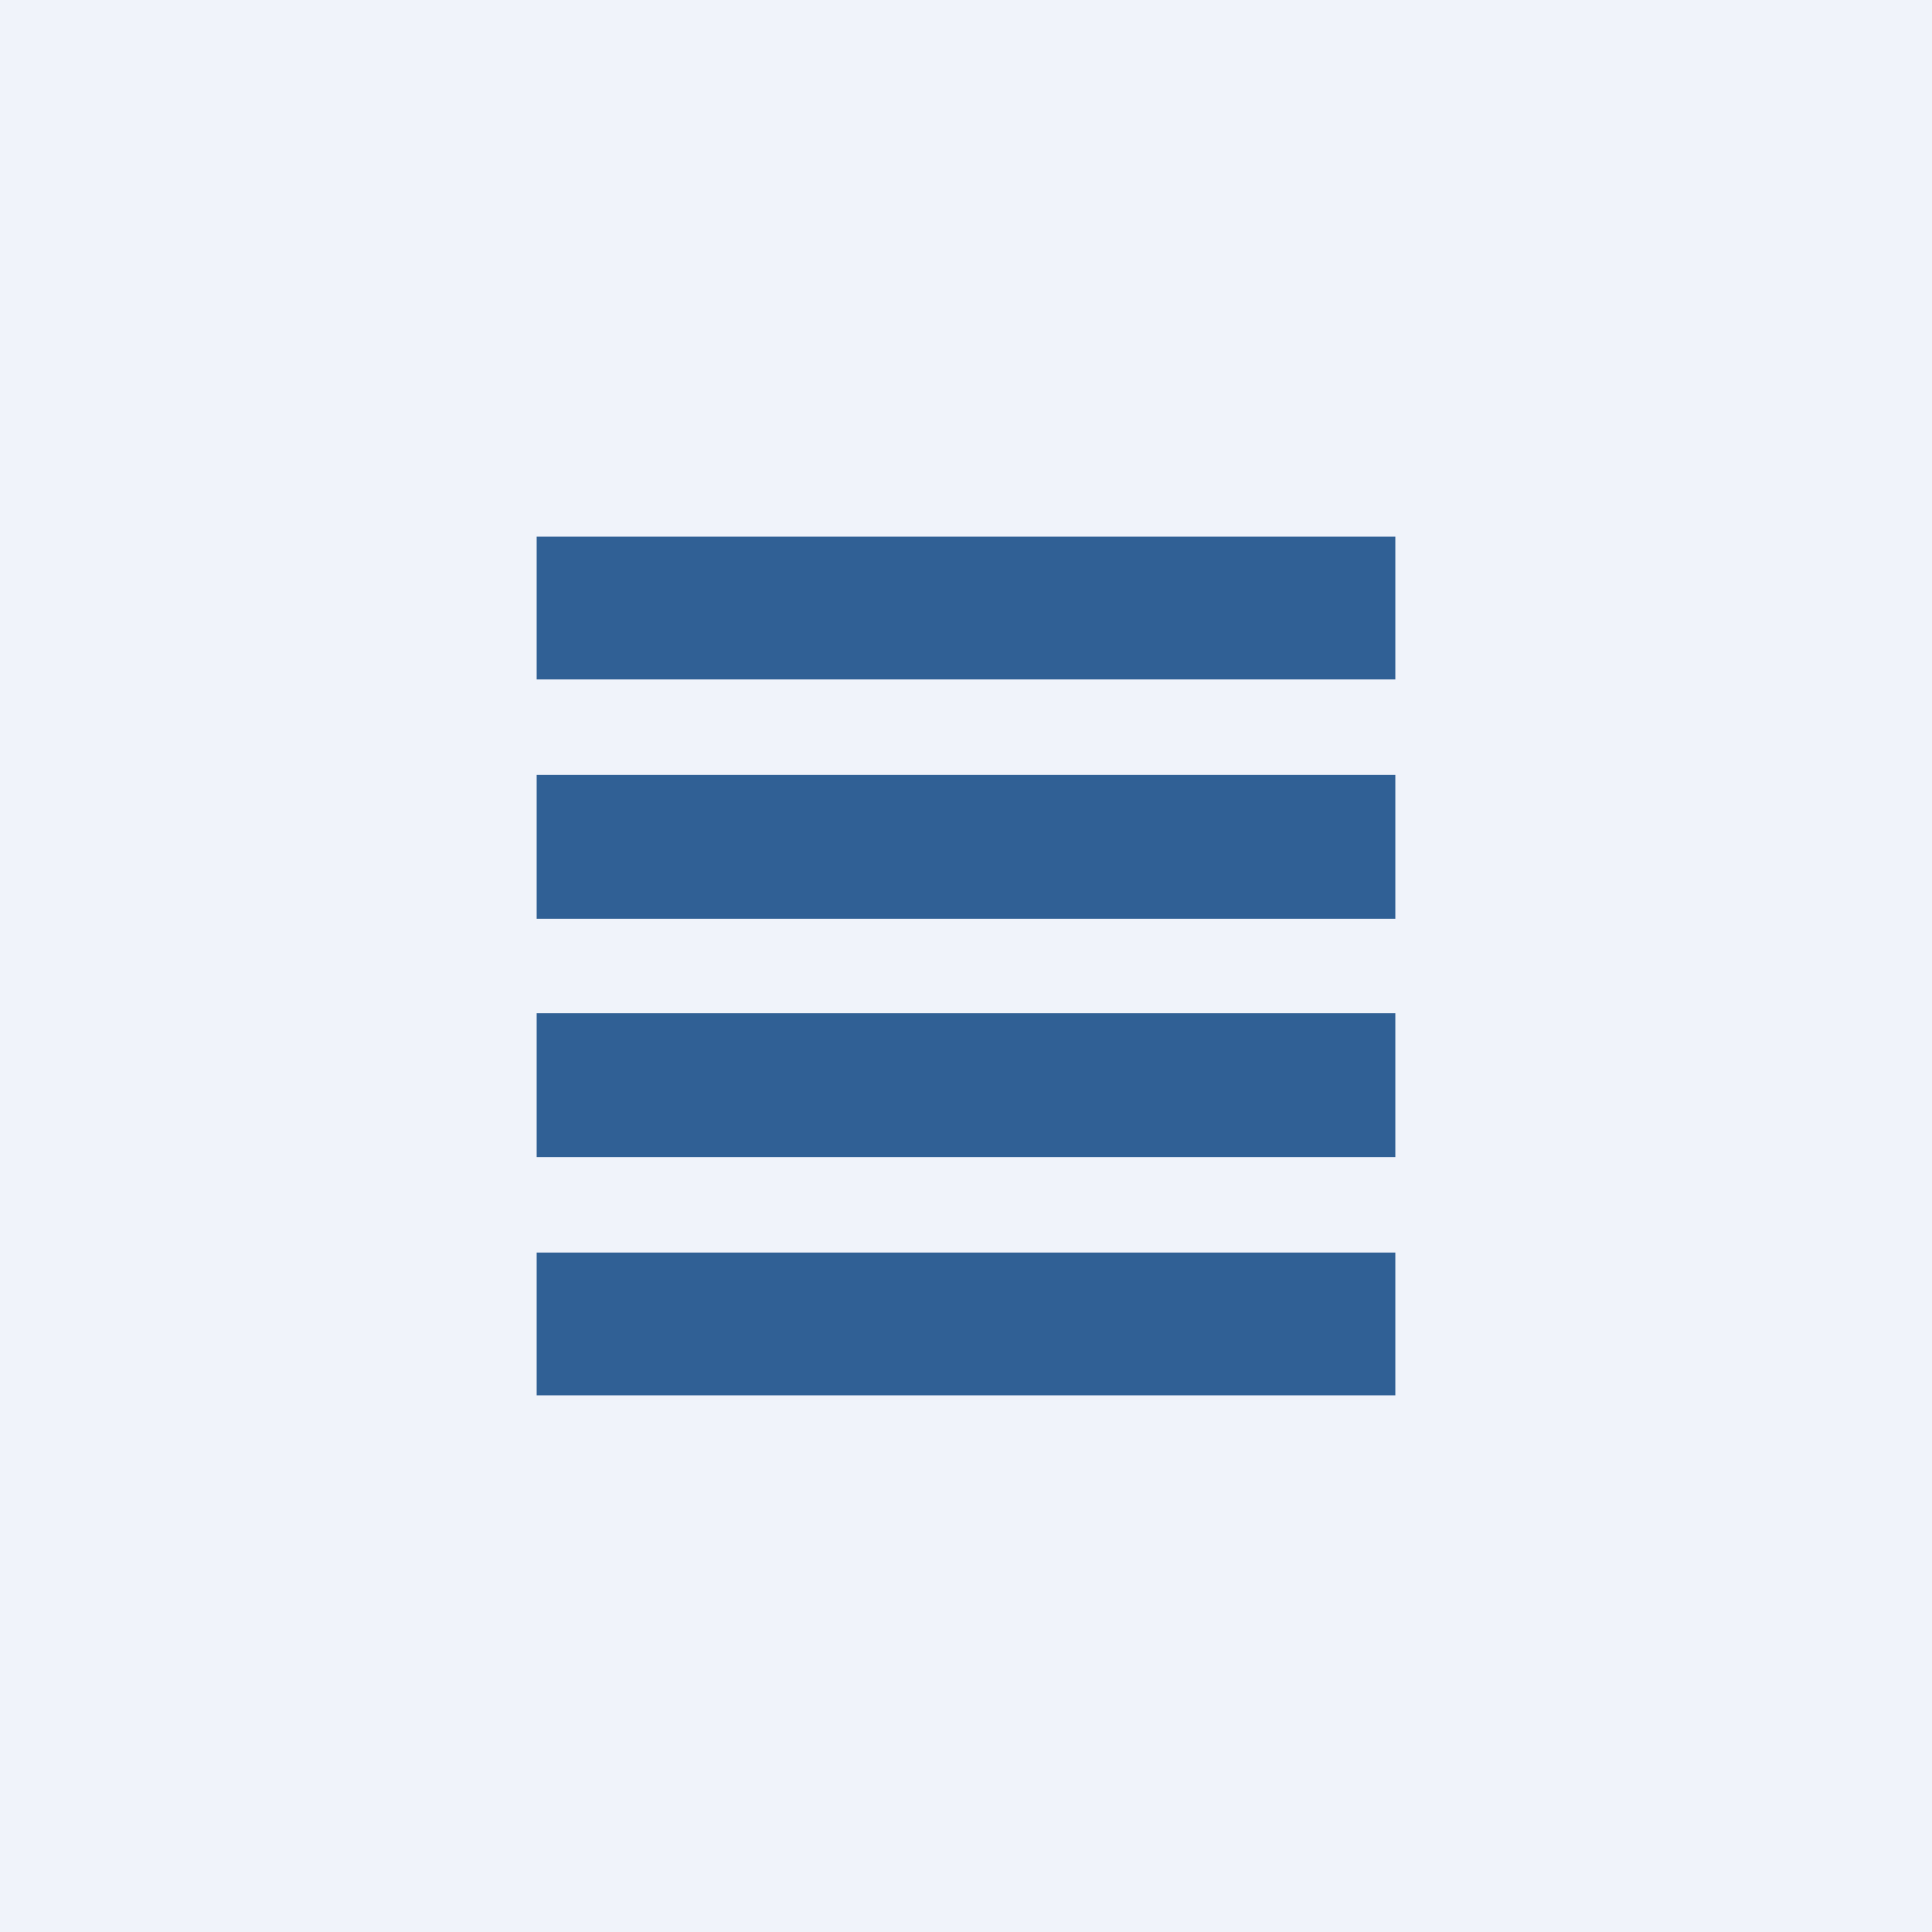 <!-- by TradingView --><svg width="18" height="18" viewBox="0 0 18 18" xmlns="http://www.w3.org/2000/svg"><path fill="#F0F3FA" d="M0 0h18v18H0z"/><path d="M13 5H5v1.33h8V5Zm0 2.22H5v1.34h8V7.22ZM5 9.44h8v1.34H5V9.44Zm8 2.23H5V13h8v-1.33Z" fill="#306095"/></svg>